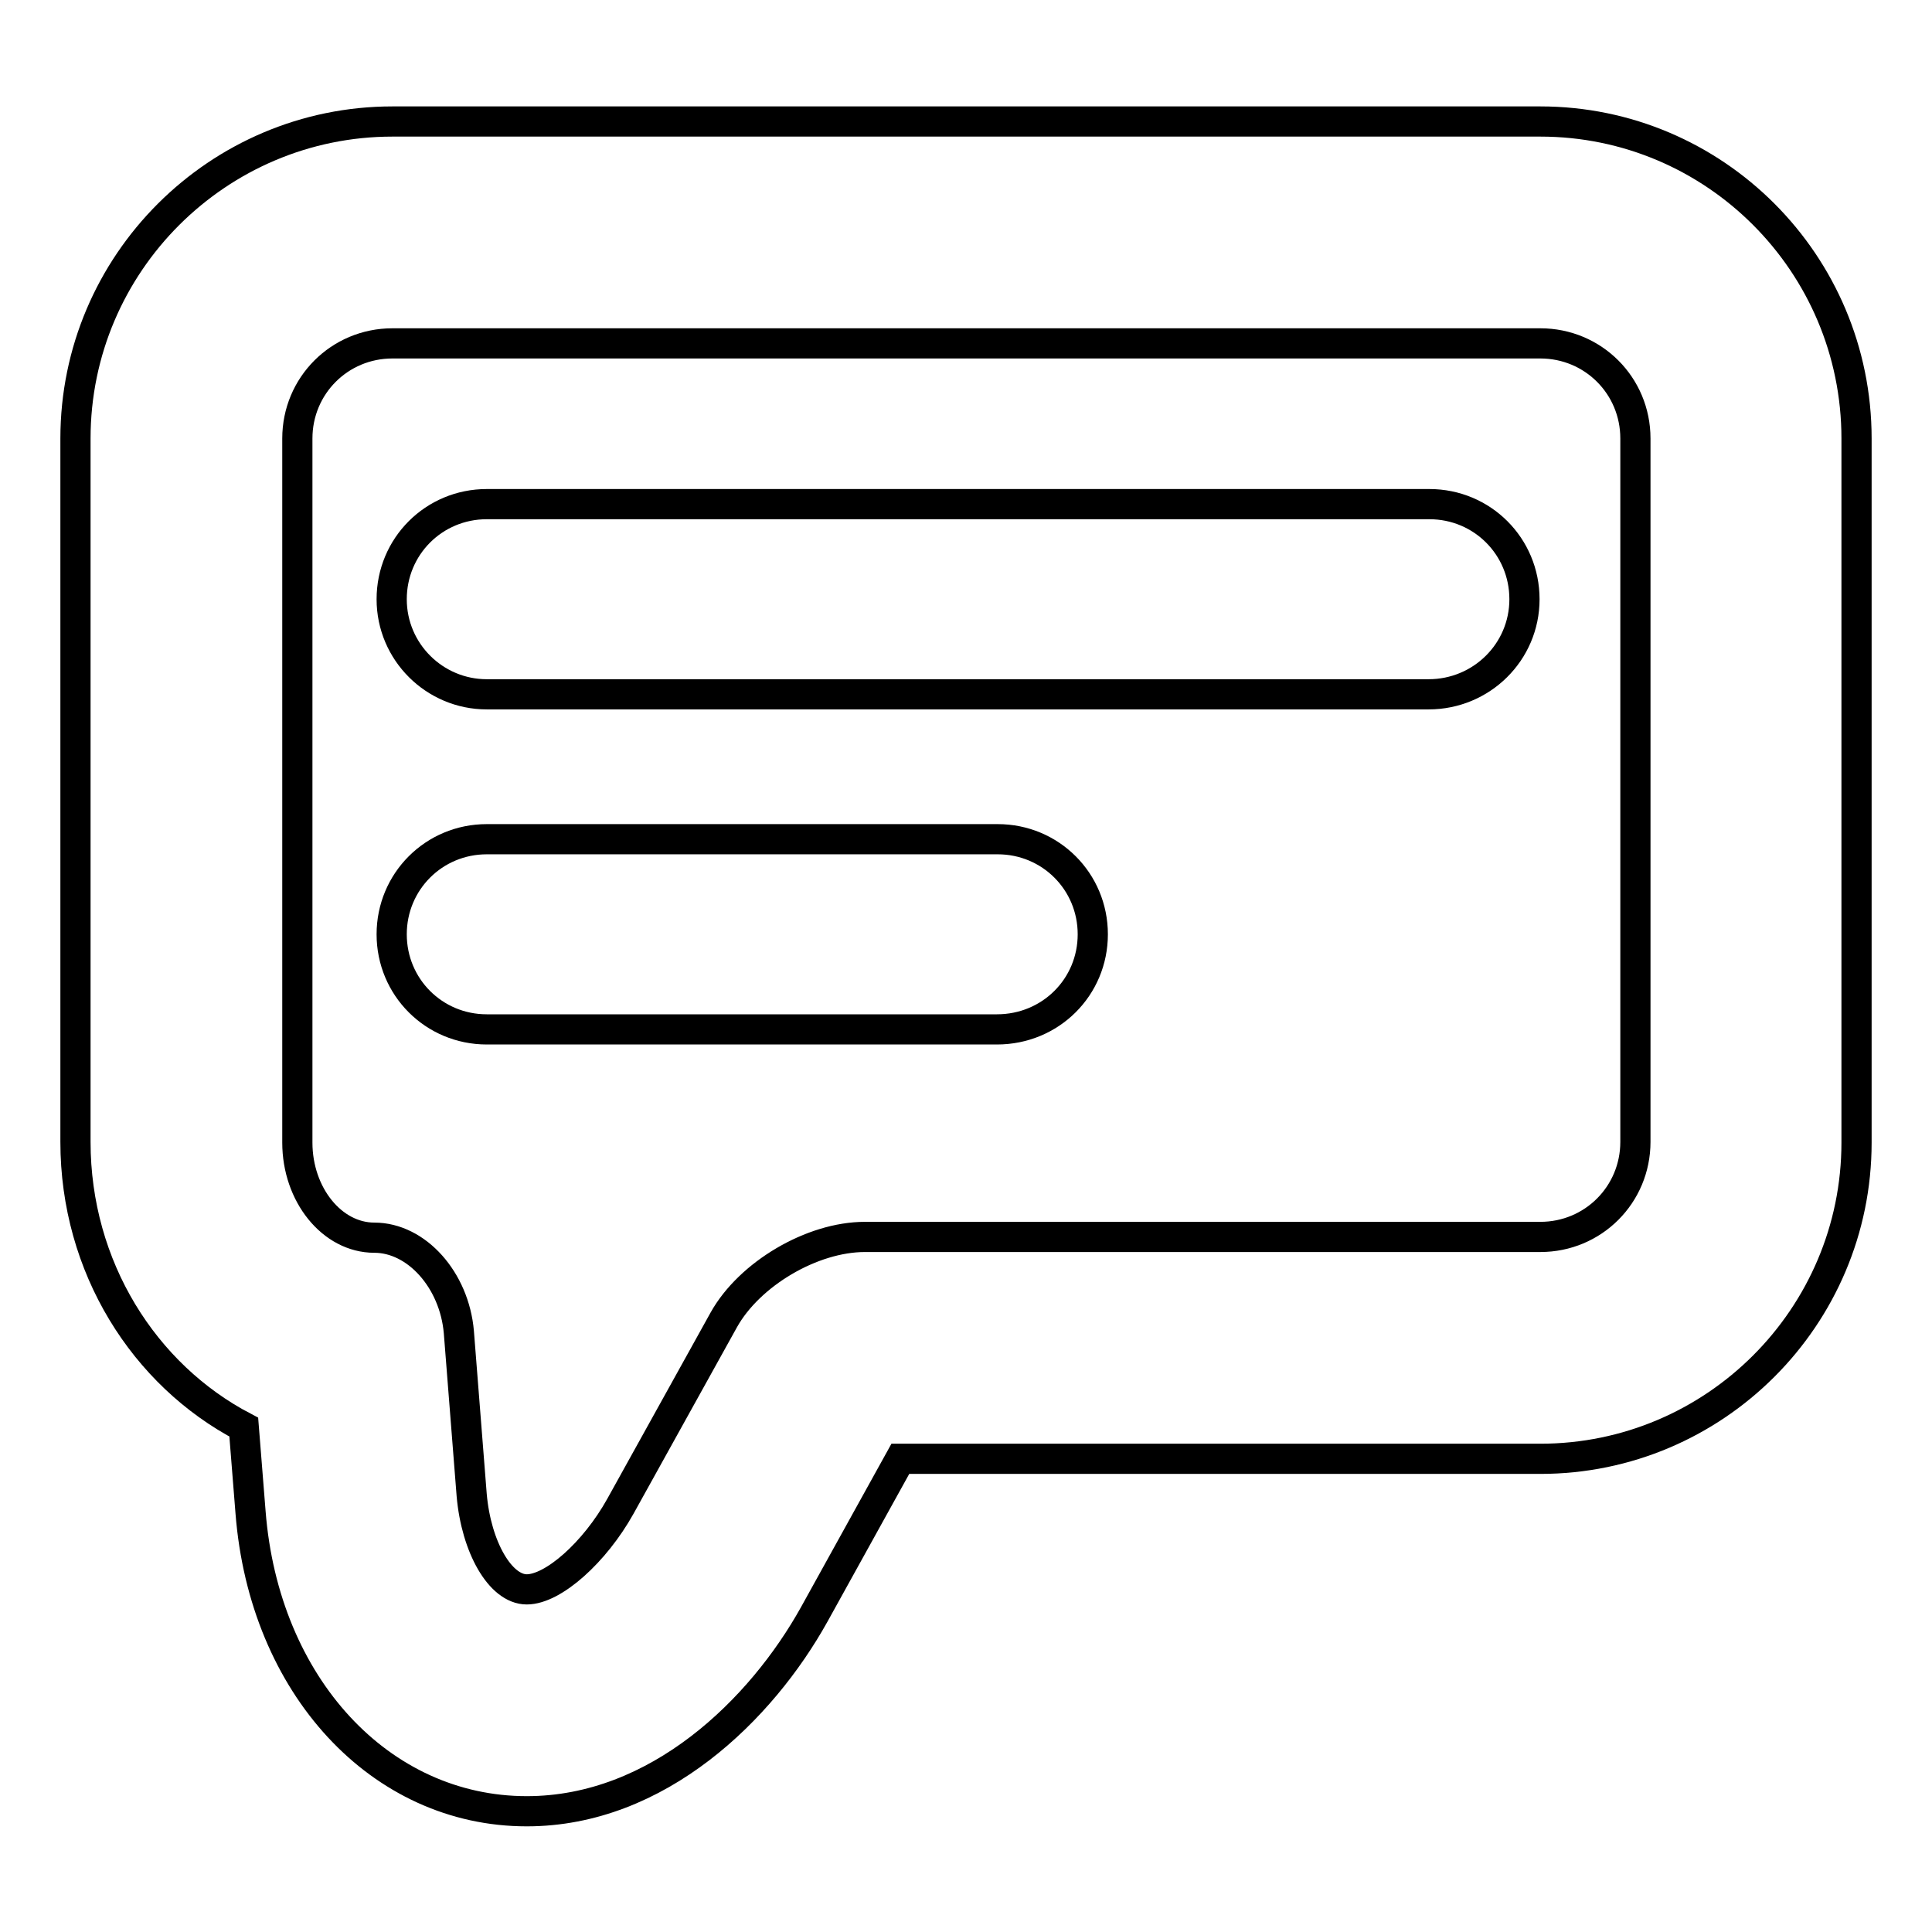 <?xml version="1.0" encoding="utf-8"?>
<!-- Svg Vector Icons : http://www.onlinewebfonts.com/icon -->
<!DOCTYPE svg PUBLIC "-//W3C//DTD SVG 1.1//EN" "http://www.w3.org/Graphics/SVG/1.1/DTD/svg11.dtd">
<svg version="1.1" xmlns="http://www.w3.org/2000/svg" xmlns:xlink="http://www.w3.org/1999/xlink" x="0px" y="0px" viewBox="0 0 256 256" enable-background="new 0 0 256 256" xml:space="preserve">
<g><g><g><path stroke-width="4" fill-opacity="0" stroke="#000000"  d="M204.1,45.5c7,0,12.6,5.6,12.6,12.6v93.2c0,7-5.6,12.6-12.6,12.6h-89.5c-7,0-15.3,4.9-18.7,11l-13.7,24.7c-3.4,6.1-8.9,11-12.4,11s-6.7-5.6-7.3-12.5l-1.7-21.6c-0.6-6.9-5.6-12.5-11.2-12.5c-5.6,0-10.2-5.7-10.2-12.6V58.1c0-7,5.6-12.6,12.6-12.6L204.1,45.5 M204.1,16.1H52c-23.1,0-42,18.8-42,42v93.2c0,16.6,9.1,30.9,22.3,37.8l0.9,11.3c1.8,23,17.2,39.6,36.6,39.6c17.4,0,31.1-13.5,38.1-26.1l11.4-20.6h84.8c23.1,0,41.9-18.8,41.9-41.9V58.1C246,34.9,227.2,16.1,204.1,16.1L204.1,16.1z M202,79.4c0-7-5.6-12.6-12.6-12.6H64.5c-7,0-12.6,5.6-12.6,12.6S57.6,92,64.5,92h124.8C196.3,92,202,86.4,202,79.4z M144.8,123.8c0-7-5.6-12.6-12.6-12.6H64.5c-7,0-12.6,5.6-12.6,12.6c0,7,5.6,12.6,12.6,12.6h67.6C139.2,136.4,144.8,130.8,144.8,123.8z"/></g><g></g><g></g><g></g><g></g><g></g><g></g><g></g><g></g><g></g><g></g><g></g><g></g><g></g><g></g><g></g></g></g>
</svg>